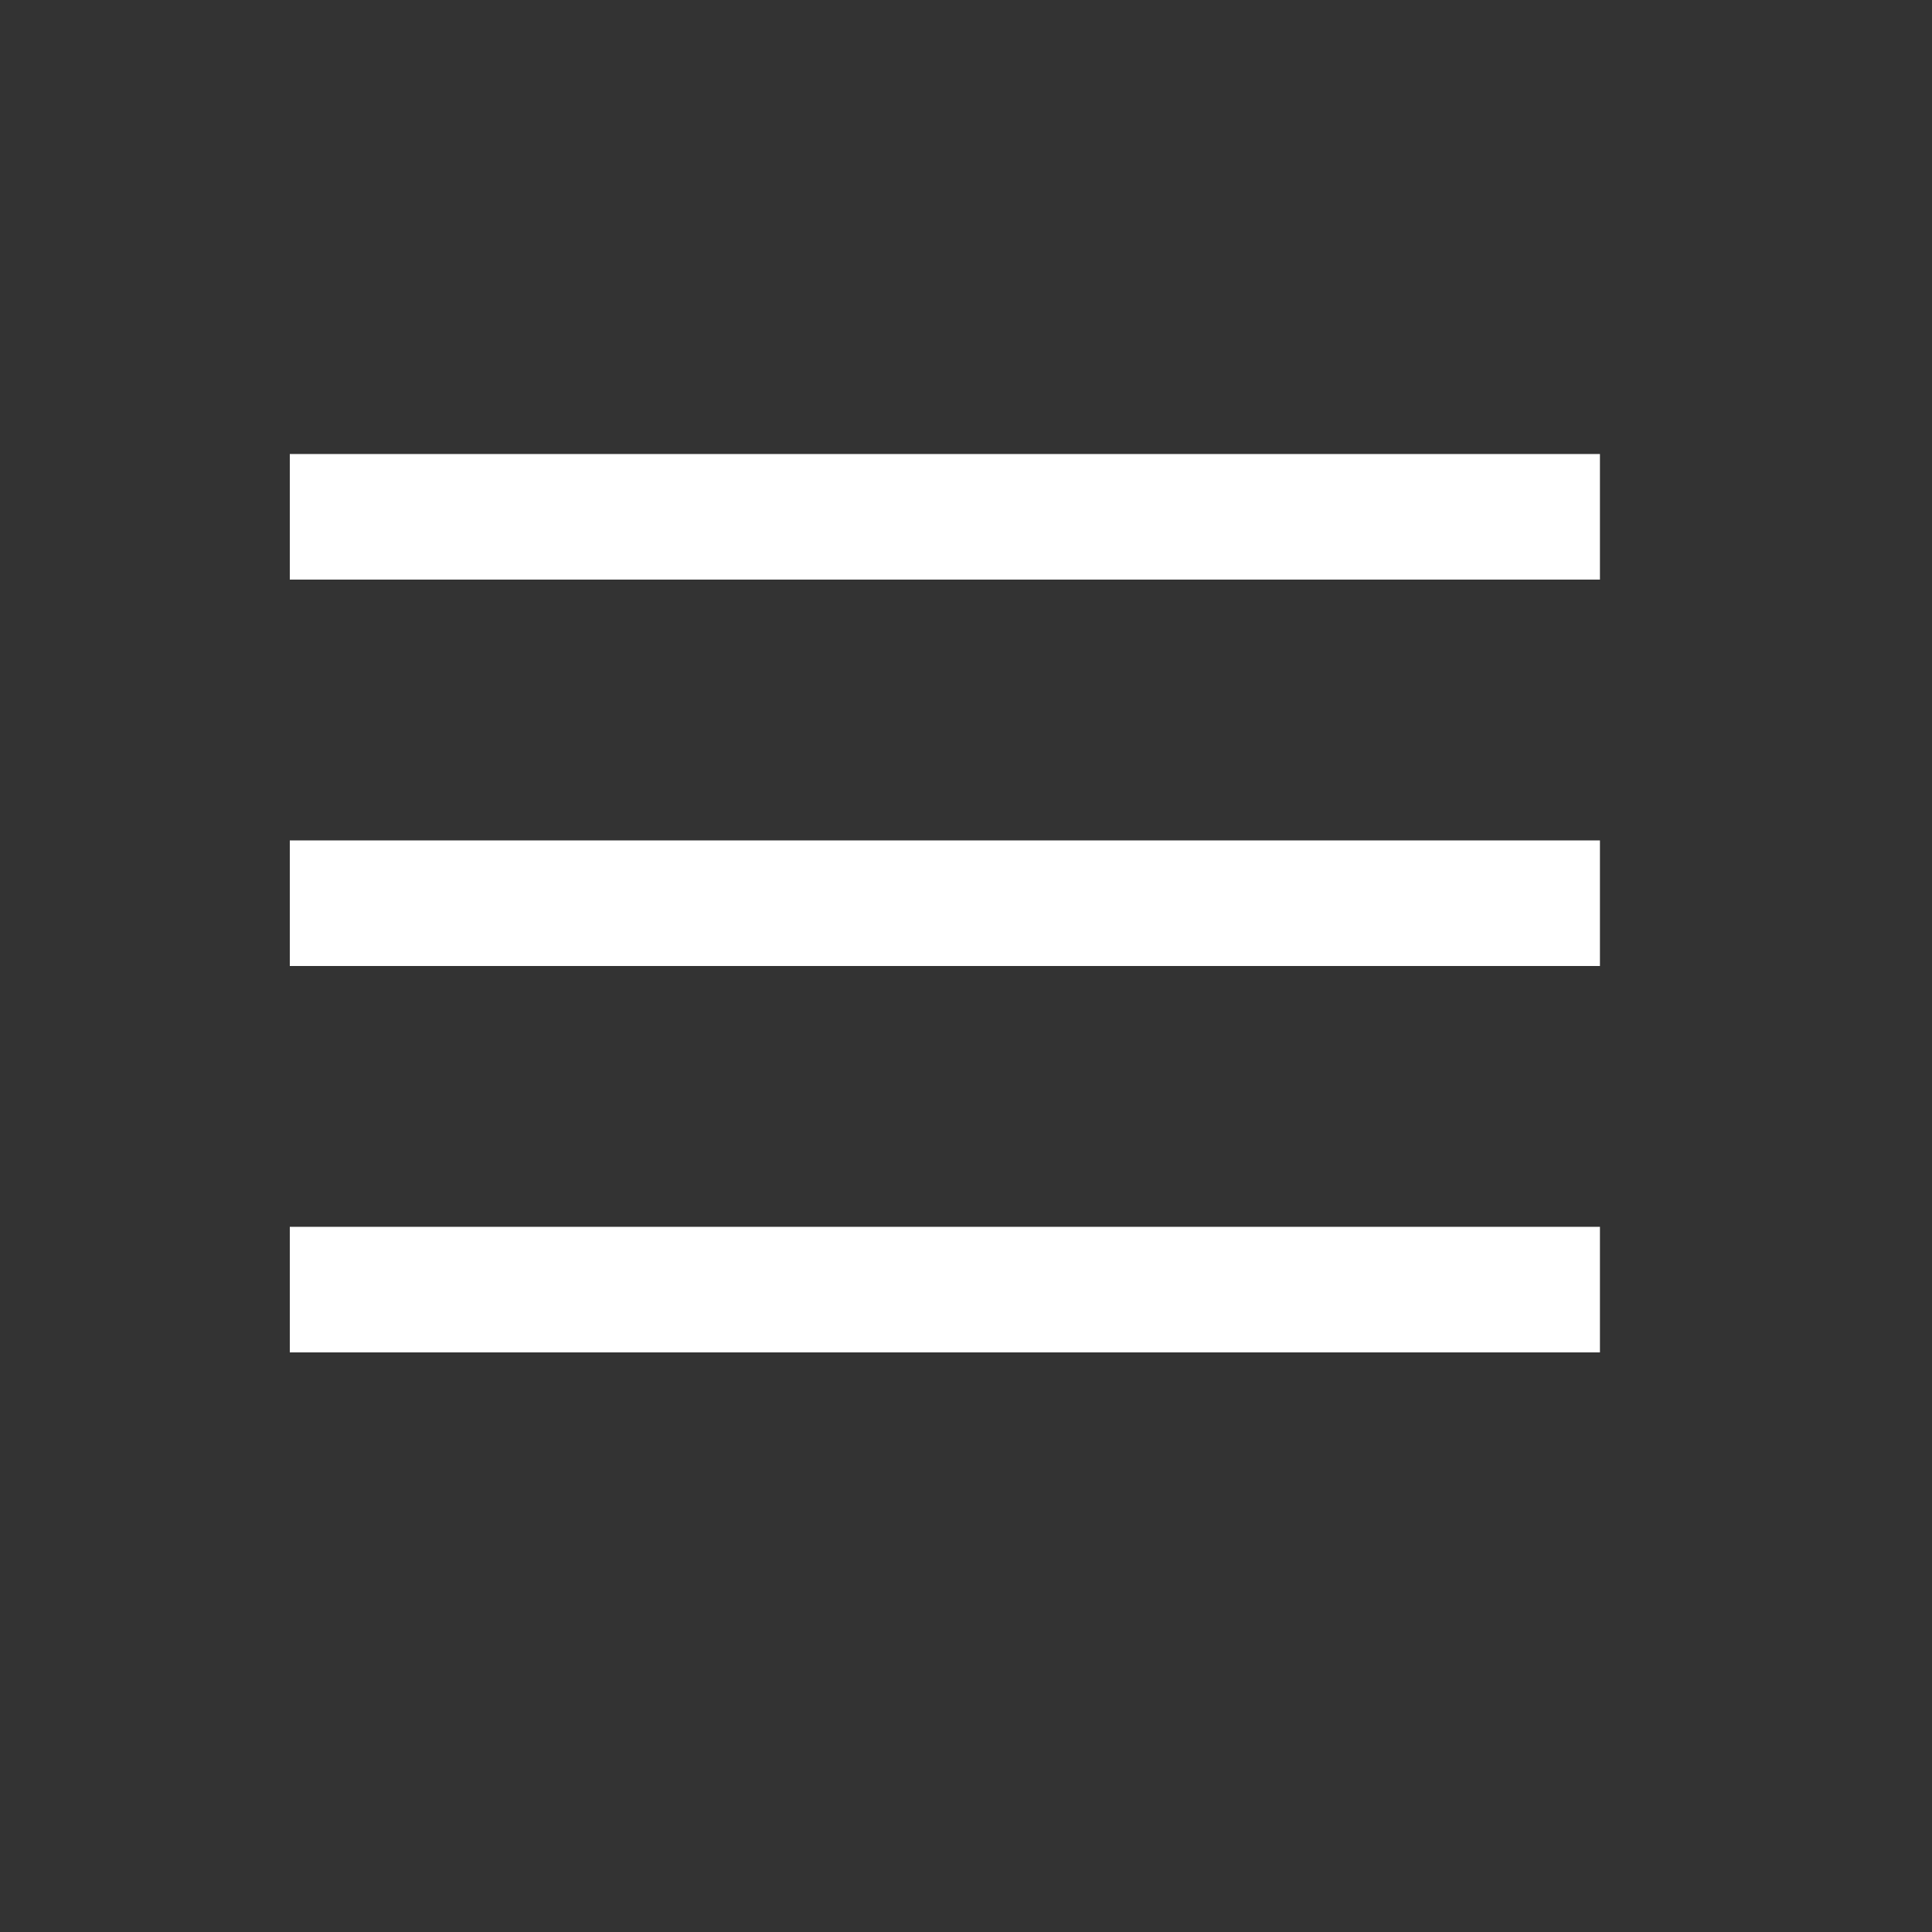 <svg width="40" height="40" viewBox="0 0 40 40" fill="none" xmlns="http://www.w3.org/2000/svg">
<rect x="0" y="0" width="40" height="40" fill="#333333" stroke="none"/>
<line x1="6" y1="10.7" x2="33.125" y2="10.7" stroke="white" stroke-width="2.6"/>
<line x1="6" y1="18.7" x2="33.125" y2="18.7" stroke="white" stroke-width="2.6"/>
<line x1="6" y1="26.7" x2="33.125" y2="26.7" stroke="white" stroke-width="2.6"/>
</svg>
